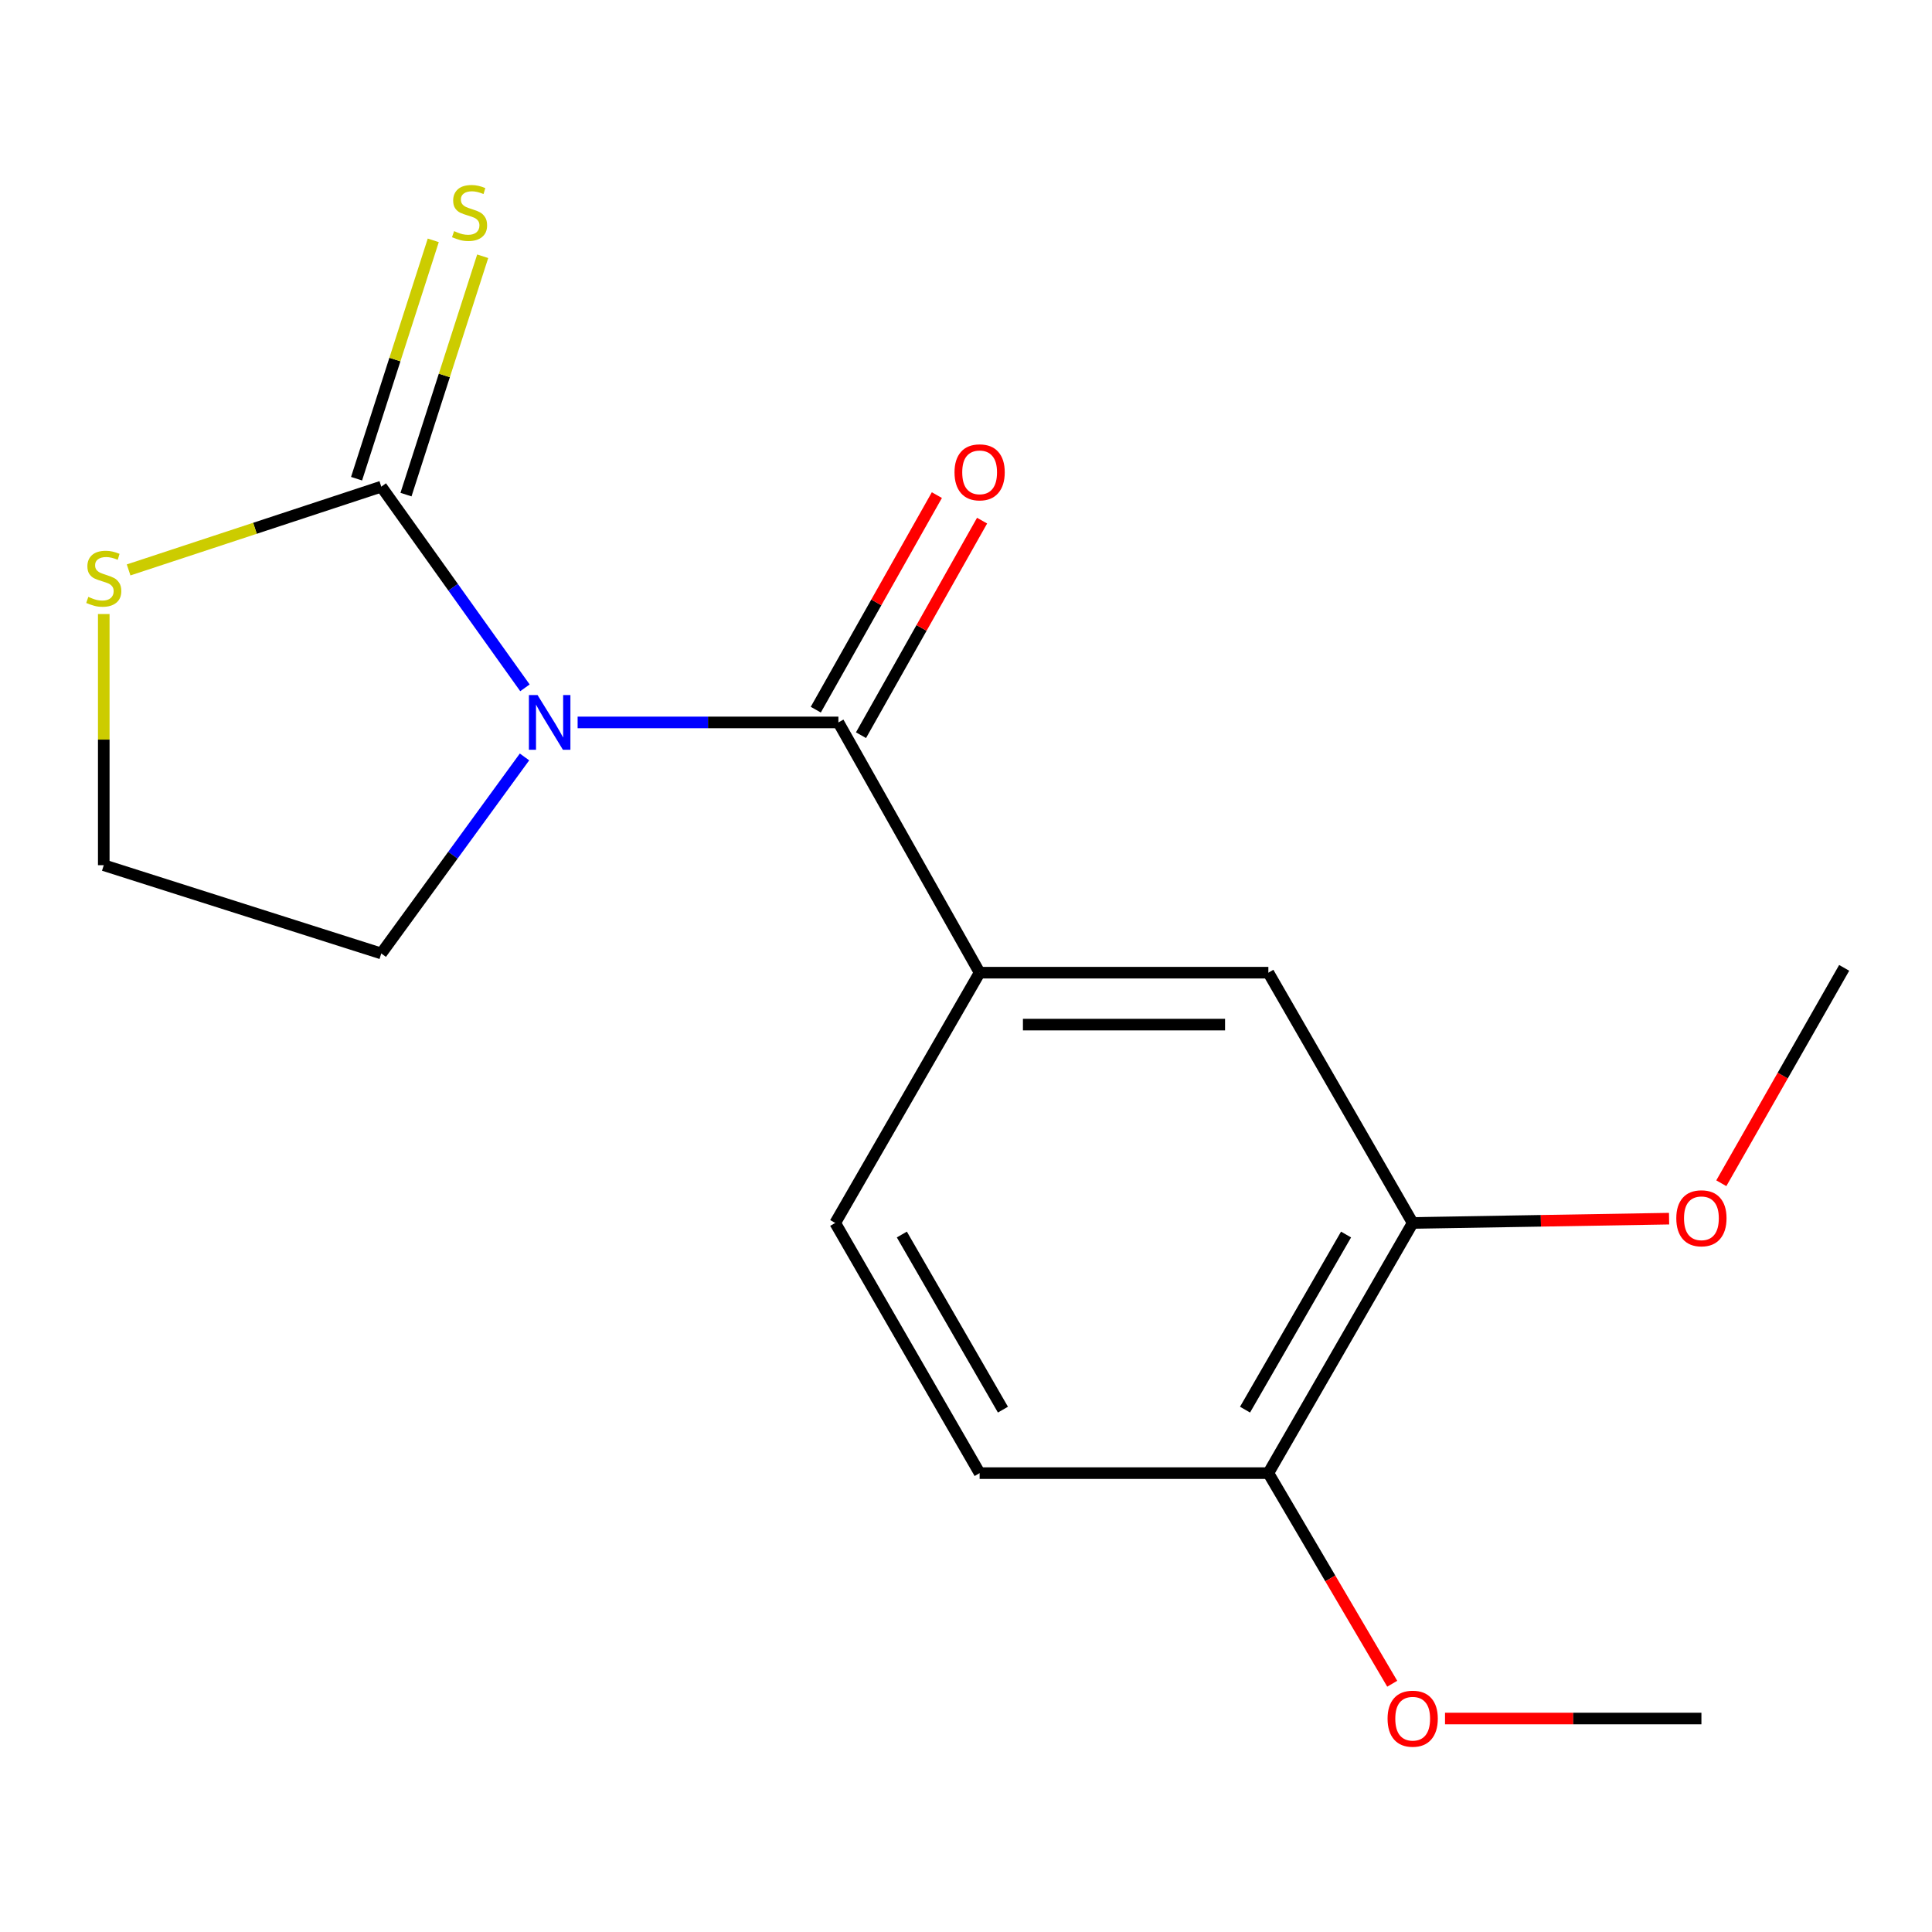 <?xml version='1.0' encoding='iso-8859-1'?>
<svg version='1.1' baseProfile='full'
              xmlns='http://www.w3.org/2000/svg'
                      xmlns:rdkit='http://www.rdkit.org/xml'
                      xmlns:xlink='http://www.w3.org/1999/xlink'
                  xml:space='preserve'
width='1000px' height='1000px' viewBox='0 0 1000 1000'>
<!-- END OF HEADER -->
<rect style='opacity:1.0;fill:#FFFFFF;stroke:none' width='1000' height='1000' x='0' y='0'> </rect>
<path class='bond-0' d='M 298.978,373.928 L 366.464,373.928' style='fill:none;fill-rule:evenodd;stroke:#0000FF;stroke-width:6px;stroke-linecap:butt;stroke-linejoin:miter;stroke-opacity:1' />
<path class='bond-0' d='M 366.464,373.928 L 433.95,373.928' style='fill:none;fill-rule:evenodd;stroke:#000000;stroke-width:6px;stroke-linecap:butt;stroke-linejoin:miter;stroke-opacity:1' />
<path class='bond-1' d='M 271.712,356.019 L 234.53,303.956' style='fill:none;fill-rule:evenodd;stroke:#0000FF;stroke-width:6px;stroke-linecap:butt;stroke-linejoin:miter;stroke-opacity:1' />
<path class='bond-1' d='M 234.53,303.956 L 197.348,251.894' style='fill:none;fill-rule:evenodd;stroke:#000000;stroke-width:6px;stroke-linecap:butt;stroke-linejoin:miter;stroke-opacity:1' />
<path class='bond-10' d='M 271.486,391.787 L 234.417,442.65' style='fill:none;fill-rule:evenodd;stroke:#0000FF;stroke-width:6px;stroke-linecap:butt;stroke-linejoin:miter;stroke-opacity:1' />
<path class='bond-10' d='M 234.417,442.65 L 197.348,493.513' style='fill:none;fill-rule:evenodd;stroke:#000000;stroke-width:6px;stroke-linecap:butt;stroke-linejoin:miter;stroke-opacity:1' />
<path class='bond-2' d='M 433.95,373.928 L 507.053,503.457' style='fill:none;fill-rule:evenodd;stroke:#000000;stroke-width:6px;stroke-linecap:butt;stroke-linejoin:miter;stroke-opacity:1' />
<path class='bond-7' d='M 445.653,380.533 L 476.99,325.007' style='fill:none;fill-rule:evenodd;stroke:#000000;stroke-width:6px;stroke-linecap:butt;stroke-linejoin:miter;stroke-opacity:1' />
<path class='bond-7' d='M 476.99,325.007 L 508.328,269.482' style='fill:none;fill-rule:evenodd;stroke:#FF0000;stroke-width:6px;stroke-linecap:butt;stroke-linejoin:miter;stroke-opacity:1' />
<path class='bond-7' d='M 422.247,367.323 L 453.584,311.797' style='fill:none;fill-rule:evenodd;stroke:#000000;stroke-width:6px;stroke-linecap:butt;stroke-linejoin:miter;stroke-opacity:1' />
<path class='bond-7' d='M 453.584,311.797 L 484.922,256.272' style='fill:none;fill-rule:evenodd;stroke:#FF0000;stroke-width:6px;stroke-linecap:butt;stroke-linejoin:miter;stroke-opacity:1' />
<path class='bond-3' d='M 197.348,251.894 L 131.959,273.441' style='fill:none;fill-rule:evenodd;stroke:#000000;stroke-width:6px;stroke-linecap:butt;stroke-linejoin:miter;stroke-opacity:1' />
<path class='bond-3' d='M 131.959,273.441 L 66.569,294.988' style='fill:none;fill-rule:evenodd;stroke:#CCCC00;stroke-width:6px;stroke-linecap:butt;stroke-linejoin:miter;stroke-opacity:1' />
<path class='bond-6' d='M 210.14,256.01 L 229.991,194.324' style='fill:none;fill-rule:evenodd;stroke:#000000;stroke-width:6px;stroke-linecap:butt;stroke-linejoin:miter;stroke-opacity:1' />
<path class='bond-6' d='M 229.991,194.324 L 249.842,132.637' style='fill:none;fill-rule:evenodd;stroke:#CCCC00;stroke-width:6px;stroke-linecap:butt;stroke-linejoin:miter;stroke-opacity:1' />
<path class='bond-6' d='M 184.556,247.777 L 204.406,186.091' style='fill:none;fill-rule:evenodd;stroke:#000000;stroke-width:6px;stroke-linecap:butt;stroke-linejoin:miter;stroke-opacity:1' />
<path class='bond-6' d='M 204.406,186.091 L 224.257,124.404' style='fill:none;fill-rule:evenodd;stroke:#CCCC00;stroke-width:6px;stroke-linecap:butt;stroke-linejoin:miter;stroke-opacity:1' />
<path class='bond-4' d='M 507.053,503.457 L 656.501,503.457' style='fill:none;fill-rule:evenodd;stroke:#000000;stroke-width:6px;stroke-linecap:butt;stroke-linejoin:miter;stroke-opacity:1' />
<path class='bond-4' d='M 529.471,530.333 L 634.084,530.333' style='fill:none;fill-rule:evenodd;stroke:#000000;stroke-width:6px;stroke-linecap:butt;stroke-linejoin:miter;stroke-opacity:1' />
<path class='bond-9' d='M 507.053,503.457 L 432.307,633.001' style='fill:none;fill-rule:evenodd;stroke:#000000;stroke-width:6px;stroke-linecap:butt;stroke-linejoin:miter;stroke-opacity:1' />
<path class='bond-17' d='M 53.708,317.821 L 53.708,382.822' style='fill:none;fill-rule:evenodd;stroke:#CCCC00;stroke-width:6px;stroke-linecap:butt;stroke-linejoin:miter;stroke-opacity:1' />
<path class='bond-17' d='M 53.708,382.822 L 53.708,447.823' style='fill:none;fill-rule:evenodd;stroke:#000000;stroke-width:6px;stroke-linecap:butt;stroke-linejoin:miter;stroke-opacity:1' />
<path class='bond-5' d='M 656.501,503.457 L 731.203,633.001' style='fill:none;fill-rule:evenodd;stroke:#000000;stroke-width:6px;stroke-linecap:butt;stroke-linejoin:miter;stroke-opacity:1' />
<path class='bond-13' d='M 731.203,633.001 L 797.558,631.887' style='fill:none;fill-rule:evenodd;stroke:#000000;stroke-width:6px;stroke-linecap:butt;stroke-linejoin:miter;stroke-opacity:1' />
<path class='bond-13' d='M 797.558,631.887 L 863.914,630.774' style='fill:none;fill-rule:evenodd;stroke:#FF0000;stroke-width:6px;stroke-linecap:butt;stroke-linejoin:miter;stroke-opacity:1' />
<path class='bond-18' d='M 731.203,633.001 L 656.501,762.486' style='fill:none;fill-rule:evenodd;stroke:#000000;stroke-width:6px;stroke-linecap:butt;stroke-linejoin:miter;stroke-opacity:1' />
<path class='bond-18' d='M 696.717,638.993 L 644.426,729.632' style='fill:none;fill-rule:evenodd;stroke:#000000;stroke-width:6px;stroke-linecap:butt;stroke-linejoin:miter;stroke-opacity:1' />
<path class='bond-8' d='M 656.501,762.486 L 507.053,762.486' style='fill:none;fill-rule:evenodd;stroke:#000000;stroke-width:6px;stroke-linecap:butt;stroke-linejoin:miter;stroke-opacity:1' />
<path class='bond-14' d='M 656.501,762.486 L 688.558,816.994' style='fill:none;fill-rule:evenodd;stroke:#000000;stroke-width:6px;stroke-linecap:butt;stroke-linejoin:miter;stroke-opacity:1' />
<path class='bond-14' d='M 688.558,816.994 L 720.614,871.502' style='fill:none;fill-rule:evenodd;stroke:#FF0000;stroke-width:6px;stroke-linecap:butt;stroke-linejoin:miter;stroke-opacity:1' />
<path class='bond-11' d='M 432.307,633.001 L 507.053,762.486' style='fill:none;fill-rule:evenodd;stroke:#000000;stroke-width:6px;stroke-linecap:butt;stroke-linejoin:miter;stroke-opacity:1' />
<path class='bond-11' d='M 466.796,638.987 L 519.118,729.626' style='fill:none;fill-rule:evenodd;stroke:#000000;stroke-width:6px;stroke-linecap:butt;stroke-linejoin:miter;stroke-opacity:1' />
<path class='bond-12' d='M 197.348,493.513 L 53.708,447.823' style='fill:none;fill-rule:evenodd;stroke:#000000;stroke-width:6px;stroke-linecap:butt;stroke-linejoin:miter;stroke-opacity:1' />
<path class='bond-15' d='M 890.947,612.445 L 922.746,556.704' style='fill:none;fill-rule:evenodd;stroke:#FF0000;stroke-width:6px;stroke-linecap:butt;stroke-linejoin:miter;stroke-opacity:1' />
<path class='bond-15' d='M 922.746,556.704 L 954.545,500.963' style='fill:none;fill-rule:evenodd;stroke:#000000;stroke-width:6px;stroke-linecap:butt;stroke-linejoin:miter;stroke-opacity:1' />
<path class='bond-16' d='M 747.939,889.506 L 814.295,889.506' style='fill:none;fill-rule:evenodd;stroke:#FF0000;stroke-width:6px;stroke-linecap:butt;stroke-linejoin:miter;stroke-opacity:1' />
<path class='bond-16' d='M 814.295,889.506 L 880.65,889.506' style='fill:none;fill-rule:evenodd;stroke:#000000;stroke-width:6px;stroke-linecap:butt;stroke-linejoin:miter;stroke-opacity:1' />
<path  class='atom-0' d='M 278.242 359.768
L 287.522 374.768
Q 288.442 376.248, 289.922 378.928
Q 291.402 381.608, 291.482 381.768
L 291.482 359.768
L 295.242 359.768
L 295.242 388.088
L 291.362 388.088
L 281.402 371.688
Q 280.242 369.768, 279.002 367.568
Q 277.802 365.368, 277.442 364.688
L 277.442 388.088
L 273.762 388.088
L 273.762 359.768
L 278.242 359.768
' fill='#0000FF'/>
<path  class='atom-4' d='M 45.708 308.946
Q 46.028 309.066, 47.348 309.626
Q 48.668 310.186, 50.108 310.546
Q 51.588 310.866, 53.028 310.866
Q 55.708 310.866, 57.268 309.586
Q 58.828 308.266, 58.828 305.986
Q 58.828 304.426, 58.028 303.466
Q 57.268 302.506, 56.068 301.986
Q 54.868 301.466, 52.868 300.866
Q 50.348 300.106, 48.828 299.386
Q 47.348 298.666, 46.268 297.146
Q 45.228 295.626, 45.228 293.066
Q 45.228 289.506, 47.628 287.306
Q 50.068 285.106, 54.868 285.106
Q 58.148 285.106, 61.868 286.666
L 60.948 289.746
Q 57.548 288.346, 54.988 288.346
Q 52.228 288.346, 50.708 289.506
Q 49.188 290.626, 49.228 292.586
Q 49.228 294.106, 49.988 295.026
Q 50.788 295.946, 51.908 296.466
Q 53.068 296.986, 54.988 297.586
Q 57.548 298.386, 59.068 299.186
Q 60.588 299.986, 61.668 301.626
Q 62.788 303.226, 62.788 305.986
Q 62.788 309.906, 60.148 312.026
Q 57.548 314.106, 53.188 314.106
Q 50.668 314.106, 48.748 313.546
Q 46.868 313.026, 44.628 312.106
L 45.708 308.946
' fill='#CCCC00'/>
<path  class='atom-7' d='M 235.038 119.632
Q 235.358 119.752, 236.678 120.312
Q 237.998 120.872, 239.438 121.232
Q 240.918 121.552, 242.358 121.552
Q 245.038 121.552, 246.598 120.272
Q 248.158 118.952, 248.158 116.672
Q 248.158 115.112, 247.358 114.152
Q 246.598 113.192, 245.398 112.672
Q 244.198 112.152, 242.198 111.552
Q 239.678 110.792, 238.158 110.072
Q 236.678 109.352, 235.598 107.832
Q 234.558 106.312, 234.558 103.752
Q 234.558 100.192, 236.958 97.992
Q 239.398 95.792, 244.198 95.792
Q 247.478 95.792, 251.198 97.352
L 250.278 100.432
Q 246.878 99.032, 244.318 99.032
Q 241.558 99.032, 240.038 100.192
Q 238.518 101.312, 238.558 103.272
Q 238.558 104.792, 239.318 105.712
Q 240.118 106.632, 241.238 107.152
Q 242.398 107.672, 244.318 108.272
Q 246.878 109.072, 248.398 109.872
Q 249.918 110.672, 250.998 112.312
Q 252.118 113.912, 252.118 116.672
Q 252.118 120.592, 249.478 122.712
Q 246.878 124.792, 242.518 124.792
Q 239.998 124.792, 238.078 124.232
Q 236.198 123.712, 233.958 122.792
L 235.038 119.632
' fill='#CCCC00'/>
<path  class='atom-8' d='M 494.053 244.478
Q 494.053 237.678, 497.413 233.878
Q 500.773 230.078, 507.053 230.078
Q 513.333 230.078, 516.693 233.878
Q 520.053 237.678, 520.053 244.478
Q 520.053 251.358, 516.653 255.278
Q 513.253 259.158, 507.053 259.158
Q 500.813 259.158, 497.413 255.278
Q 494.053 251.398, 494.053 244.478
M 507.053 255.958
Q 511.373 255.958, 513.693 253.078
Q 516.053 250.158, 516.053 244.478
Q 516.053 238.918, 513.693 236.118
Q 511.373 233.278, 507.053 233.278
Q 502.733 233.278, 500.373 236.078
Q 498.053 238.878, 498.053 244.478
Q 498.053 250.198, 500.373 253.078
Q 502.733 255.958, 507.053 255.958
' fill='#FF0000'/>
<path  class='atom-14' d='M 867.65 630.573
Q 867.65 623.773, 871.01 619.973
Q 874.37 616.173, 880.65 616.173
Q 886.93 616.173, 890.29 619.973
Q 893.65 623.773, 893.65 630.573
Q 893.65 637.453, 890.25 641.373
Q 886.85 645.253, 880.65 645.253
Q 874.41 645.253, 871.01 641.373
Q 867.65 637.493, 867.65 630.573
M 880.65 642.053
Q 884.97 642.053, 887.29 639.173
Q 889.65 636.253, 889.65 630.573
Q 889.65 625.013, 887.29 622.213
Q 884.97 619.373, 880.65 619.373
Q 876.33 619.373, 873.97 622.173
Q 871.65 624.973, 871.65 630.573
Q 871.65 636.293, 873.97 639.173
Q 876.33 642.053, 880.65 642.053
' fill='#FF0000'/>
<path  class='atom-15' d='M 718.203 889.586
Q 718.203 882.786, 721.563 878.986
Q 724.923 875.186, 731.203 875.186
Q 737.483 875.186, 740.843 878.986
Q 744.203 882.786, 744.203 889.586
Q 744.203 896.466, 740.803 900.386
Q 737.403 904.266, 731.203 904.266
Q 724.963 904.266, 721.563 900.386
Q 718.203 896.506, 718.203 889.586
M 731.203 901.066
Q 735.523 901.066, 737.843 898.186
Q 740.203 895.266, 740.203 889.586
Q 740.203 884.026, 737.843 881.226
Q 735.523 878.386, 731.203 878.386
Q 726.883 878.386, 724.523 881.186
Q 722.203 883.986, 722.203 889.586
Q 722.203 895.306, 724.523 898.186
Q 726.883 901.066, 731.203 901.066
' fill='#FF0000'/>
</svg>
